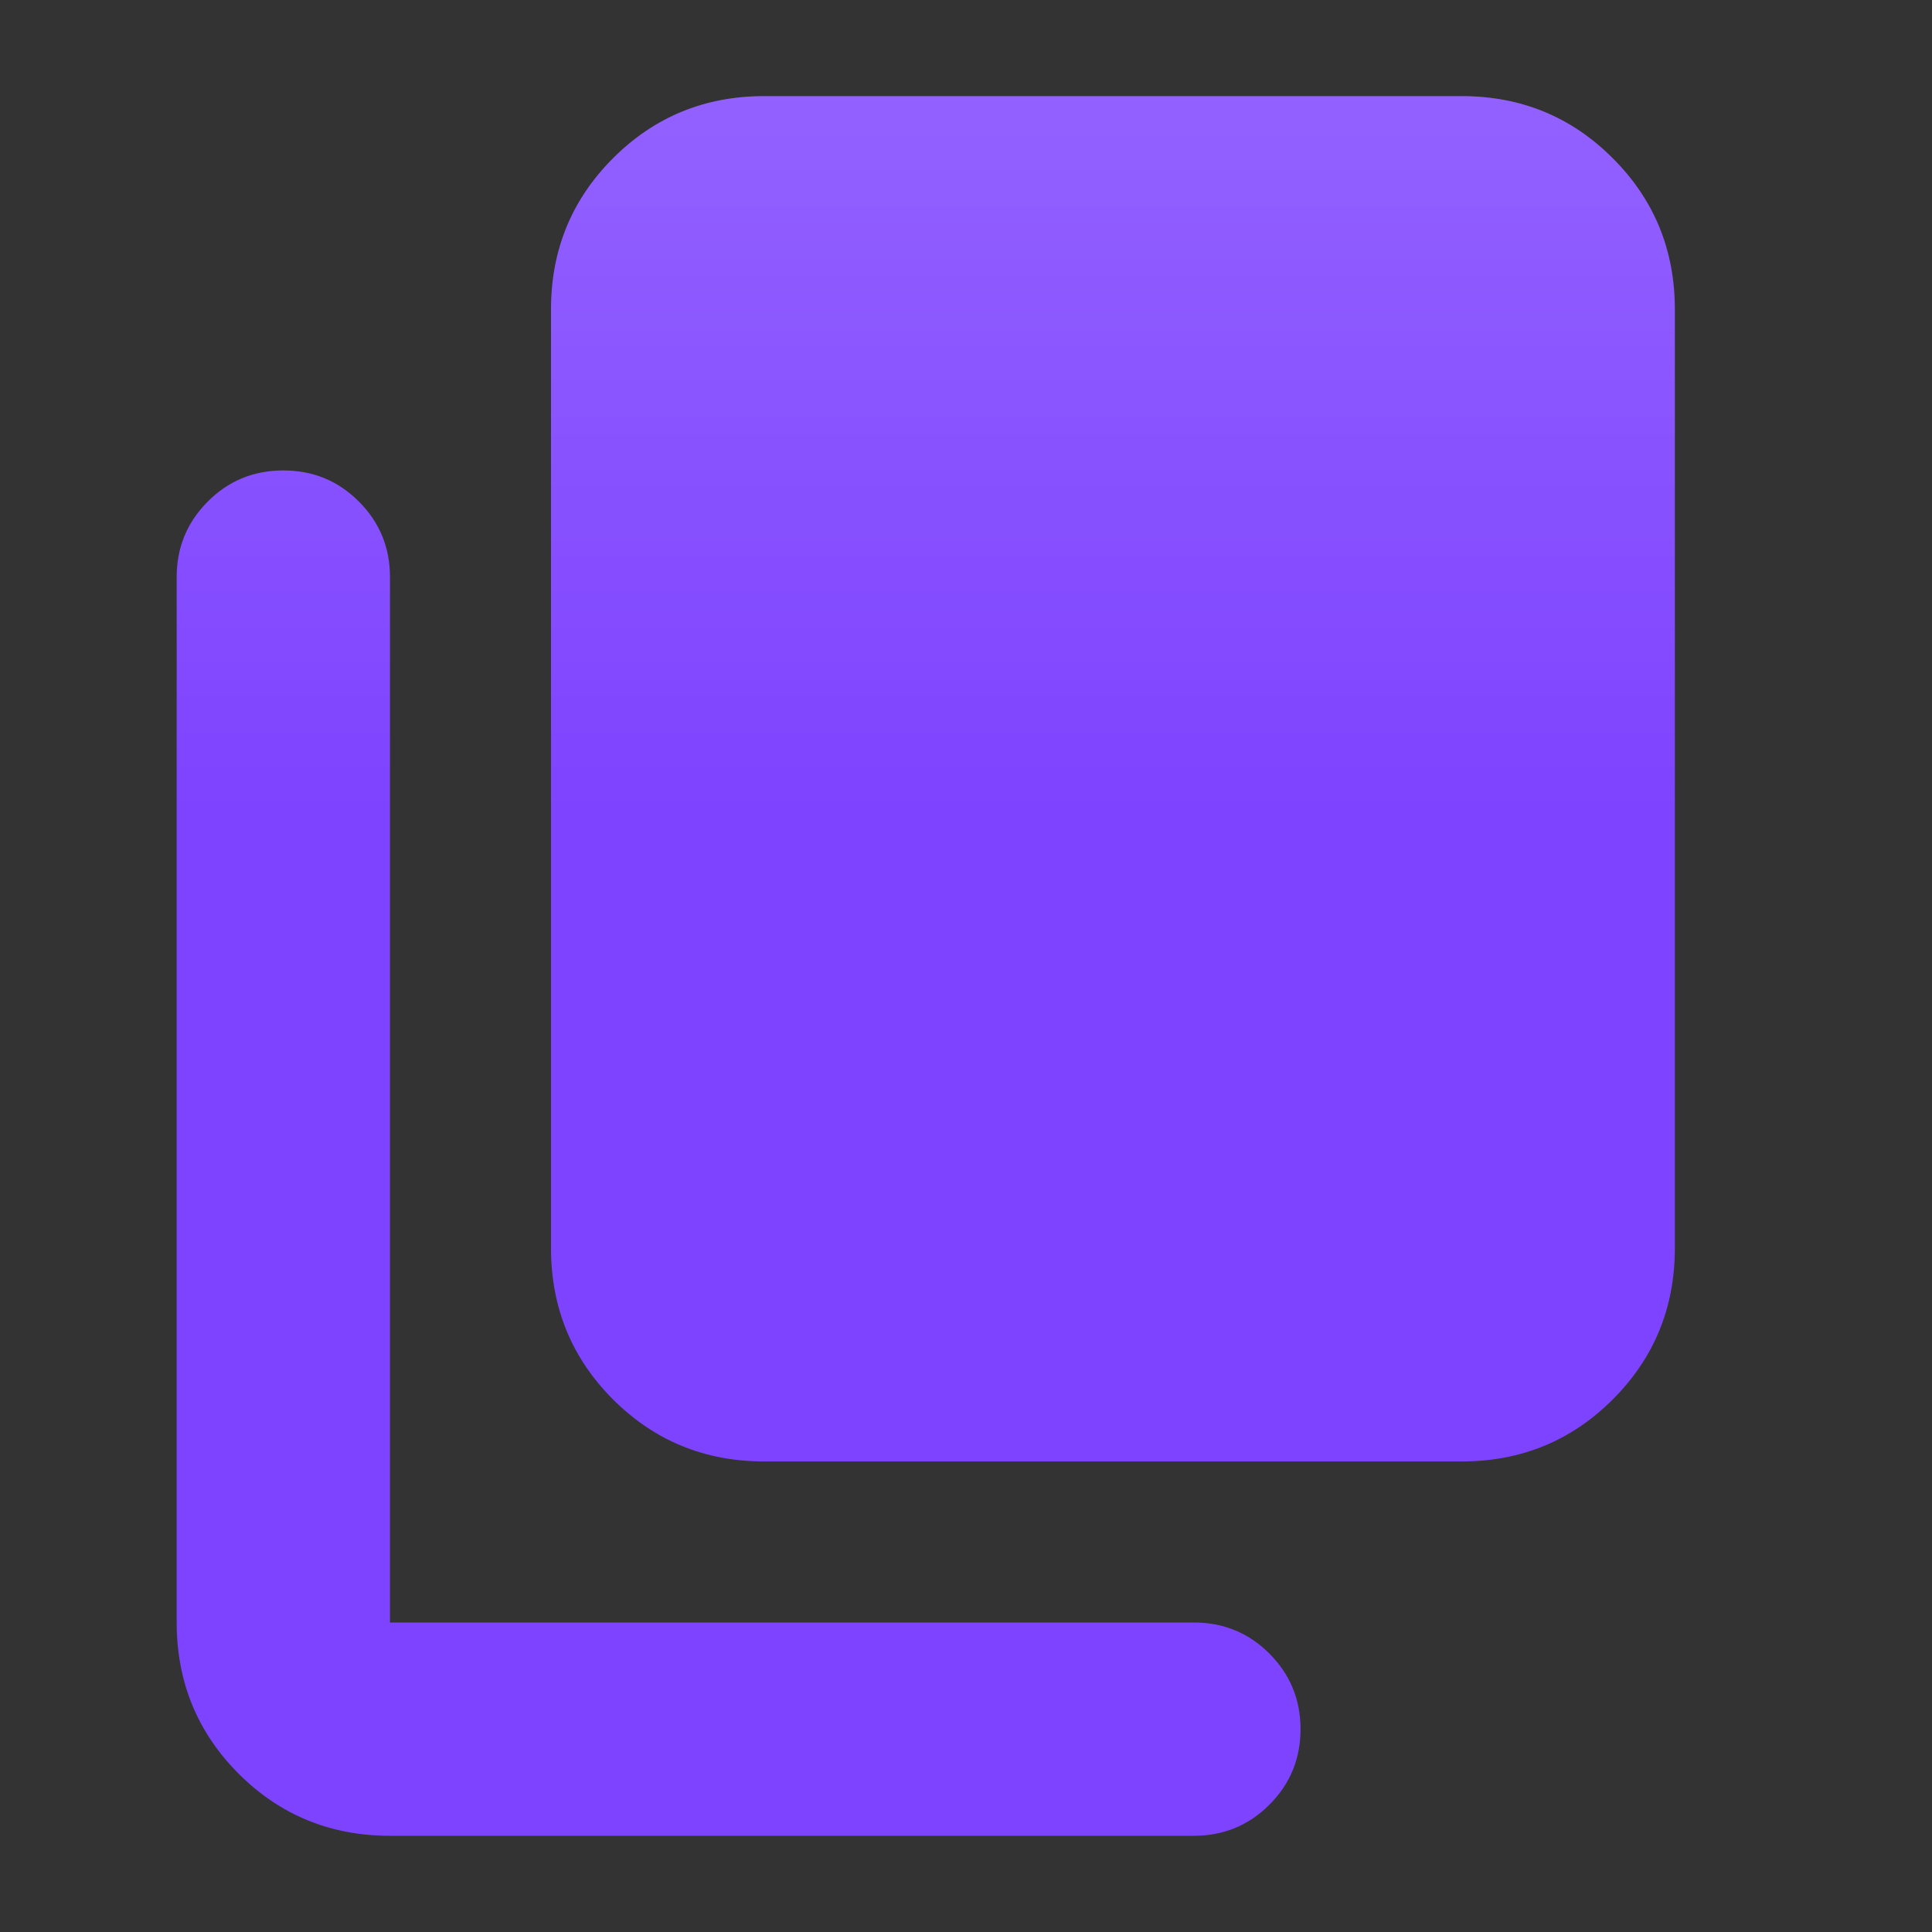 <svg width="20" height="20" viewBox="0 0 20 20" fill="none" xmlns="http://www.w3.org/2000/svg">
<rect x="0" y="0" width="20" height="20" fill="#333333" stroke="none"/>
<g id="content_copy">
<mask id="mask0_601_70823" style="mask-type:alpha" maskUnits="userSpaceOnUse" x="0" y="0" width="20" height="20">
<rect id="Bounding box" width="20" height="20" fill="#D9D9D9"/>
</mask>
<g mask="url(#mask0_601_70823)">
<g id="content_copy_2">
<path d="M7.912 15.129C7.297 15.129 6.775 14.915 6.346 14.487C5.918 14.058 5.704 13.536 5.704 12.921V3.203C5.704 2.588 5.918 2.066 6.346 1.638C6.775 1.209 7.297 0.995 7.912 0.995H15.13C15.745 0.995 16.267 1.209 16.695 1.638C17.124 2.066 17.338 2.588 17.338 3.203V12.921C17.338 13.536 17.124 14.058 16.695 14.487C16.267 14.915 15.745 15.129 15.13 15.129H7.912ZM4.037 19.004C3.422 19.004 2.9 18.79 2.471 18.362C2.043 17.933 1.829 17.411 1.829 16.796V5.974C1.829 5.668 1.936 5.407 2.151 5.192C2.365 4.977 2.626 4.87 2.933 4.87C3.24 4.87 3.5 4.977 3.715 5.192C3.93 5.407 4.037 5.668 4.037 5.974V16.796H12.359C12.665 16.796 12.926 16.903 13.141 17.118C13.355 17.333 13.463 17.593 13.463 17.9C13.463 18.207 13.355 18.468 13.141 18.682C12.926 18.897 12.665 19.004 12.359 19.004H4.037Z" fill="#7E43FF"/>
<path d="M7.912 15.129C7.297 15.129 6.775 14.915 6.346 14.487C5.918 14.058 5.704 13.536 5.704 12.921V3.203C5.704 2.588 5.918 2.066 6.346 1.638C6.775 1.209 7.297 0.995 7.912 0.995H15.13C15.745 0.995 16.267 1.209 16.695 1.638C17.124 2.066 17.338 2.588 17.338 3.203V12.921C17.338 13.536 17.124 14.058 16.695 14.487C16.267 14.915 15.745 15.129 15.13 15.129H7.912ZM4.037 19.004C3.422 19.004 2.9 18.79 2.471 18.362C2.043 17.933 1.829 17.411 1.829 16.796V5.974C1.829 5.668 1.936 5.407 2.151 5.192C2.365 4.977 2.626 4.87 2.933 4.87C3.24 4.87 3.5 4.977 3.715 5.192C3.93 5.407 4.037 5.668 4.037 5.974V16.796H12.359C12.665 16.796 12.926 16.903 13.141 17.118C13.355 17.333 13.463 17.593 13.463 17.9C13.463 18.207 13.355 18.468 13.141 18.682C12.926 18.897 12.665 19.004 12.359 19.004H4.037Z" fill="url(#paint0_linear_601_70823)" fill-opacity="0.16"/>
</g>
</g>
</g>
<defs>
<linearGradient id="paint0_linear_601_70823" x1="9.583" y1="0.995" x2="9.583" y2="19.004" gradientUnits="userSpaceOnUse">
<stop stop-color="white"/>
<stop offset="0.411" stop-color="white" stop-opacity="0"/>
</linearGradient>
</defs>
</svg>
